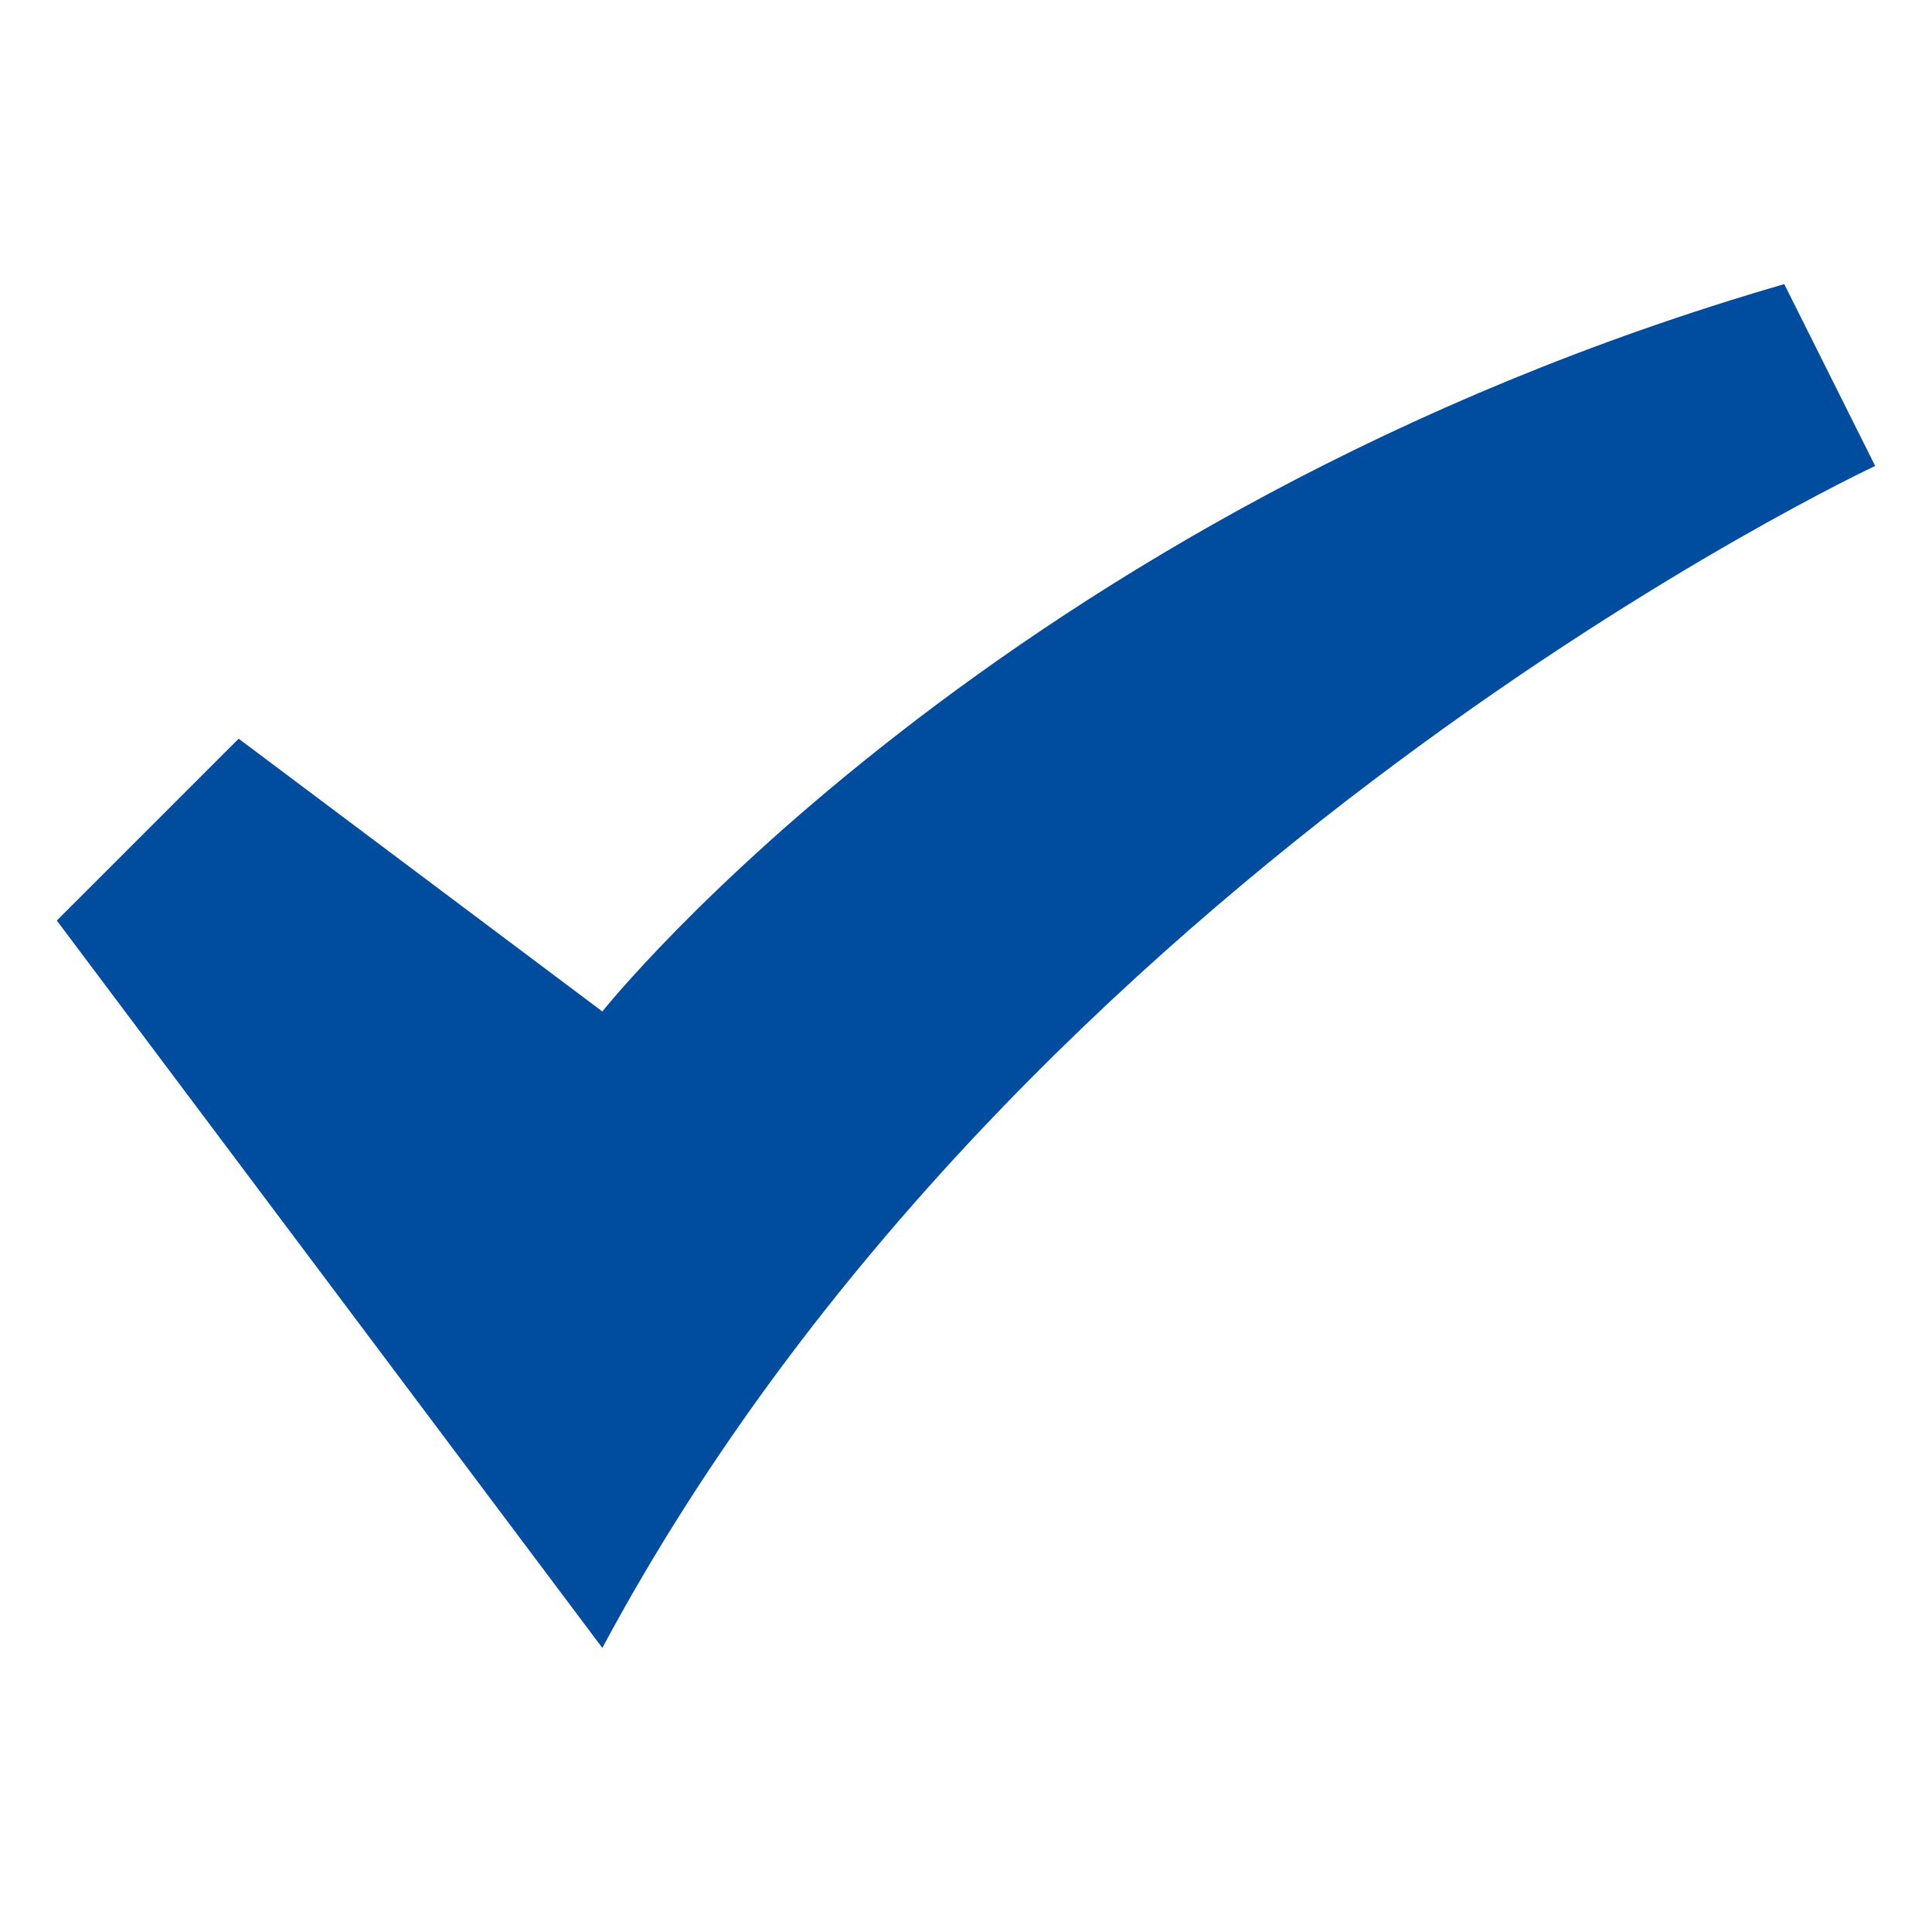 <svg width="17" height="17" viewBox="0 0 17 17" fill="none" xmlns="http://www.w3.org/2000/svg">
<g id="g-check-glyph-16 1" clip-path="url(#clip0_663_11299)">
<g id="Group">
<path id="Vector" d="M16.5 4.1L15.7 2.5C8.8 4.5 5.3 8.9 5.3 8.9L2.1 6.5L0.5 8.1L5.3 14.5C9 7.6 16.5 4.1 16.5 4.1Z" fill="#004D9F"/>
</g>
</g>
<defs>
<clipPath id="clip0_663_11299">
<rect width="16" height="16" fill="white" transform="translate(0.5 0.5)"/>
</clipPath>
</defs>
</svg>
